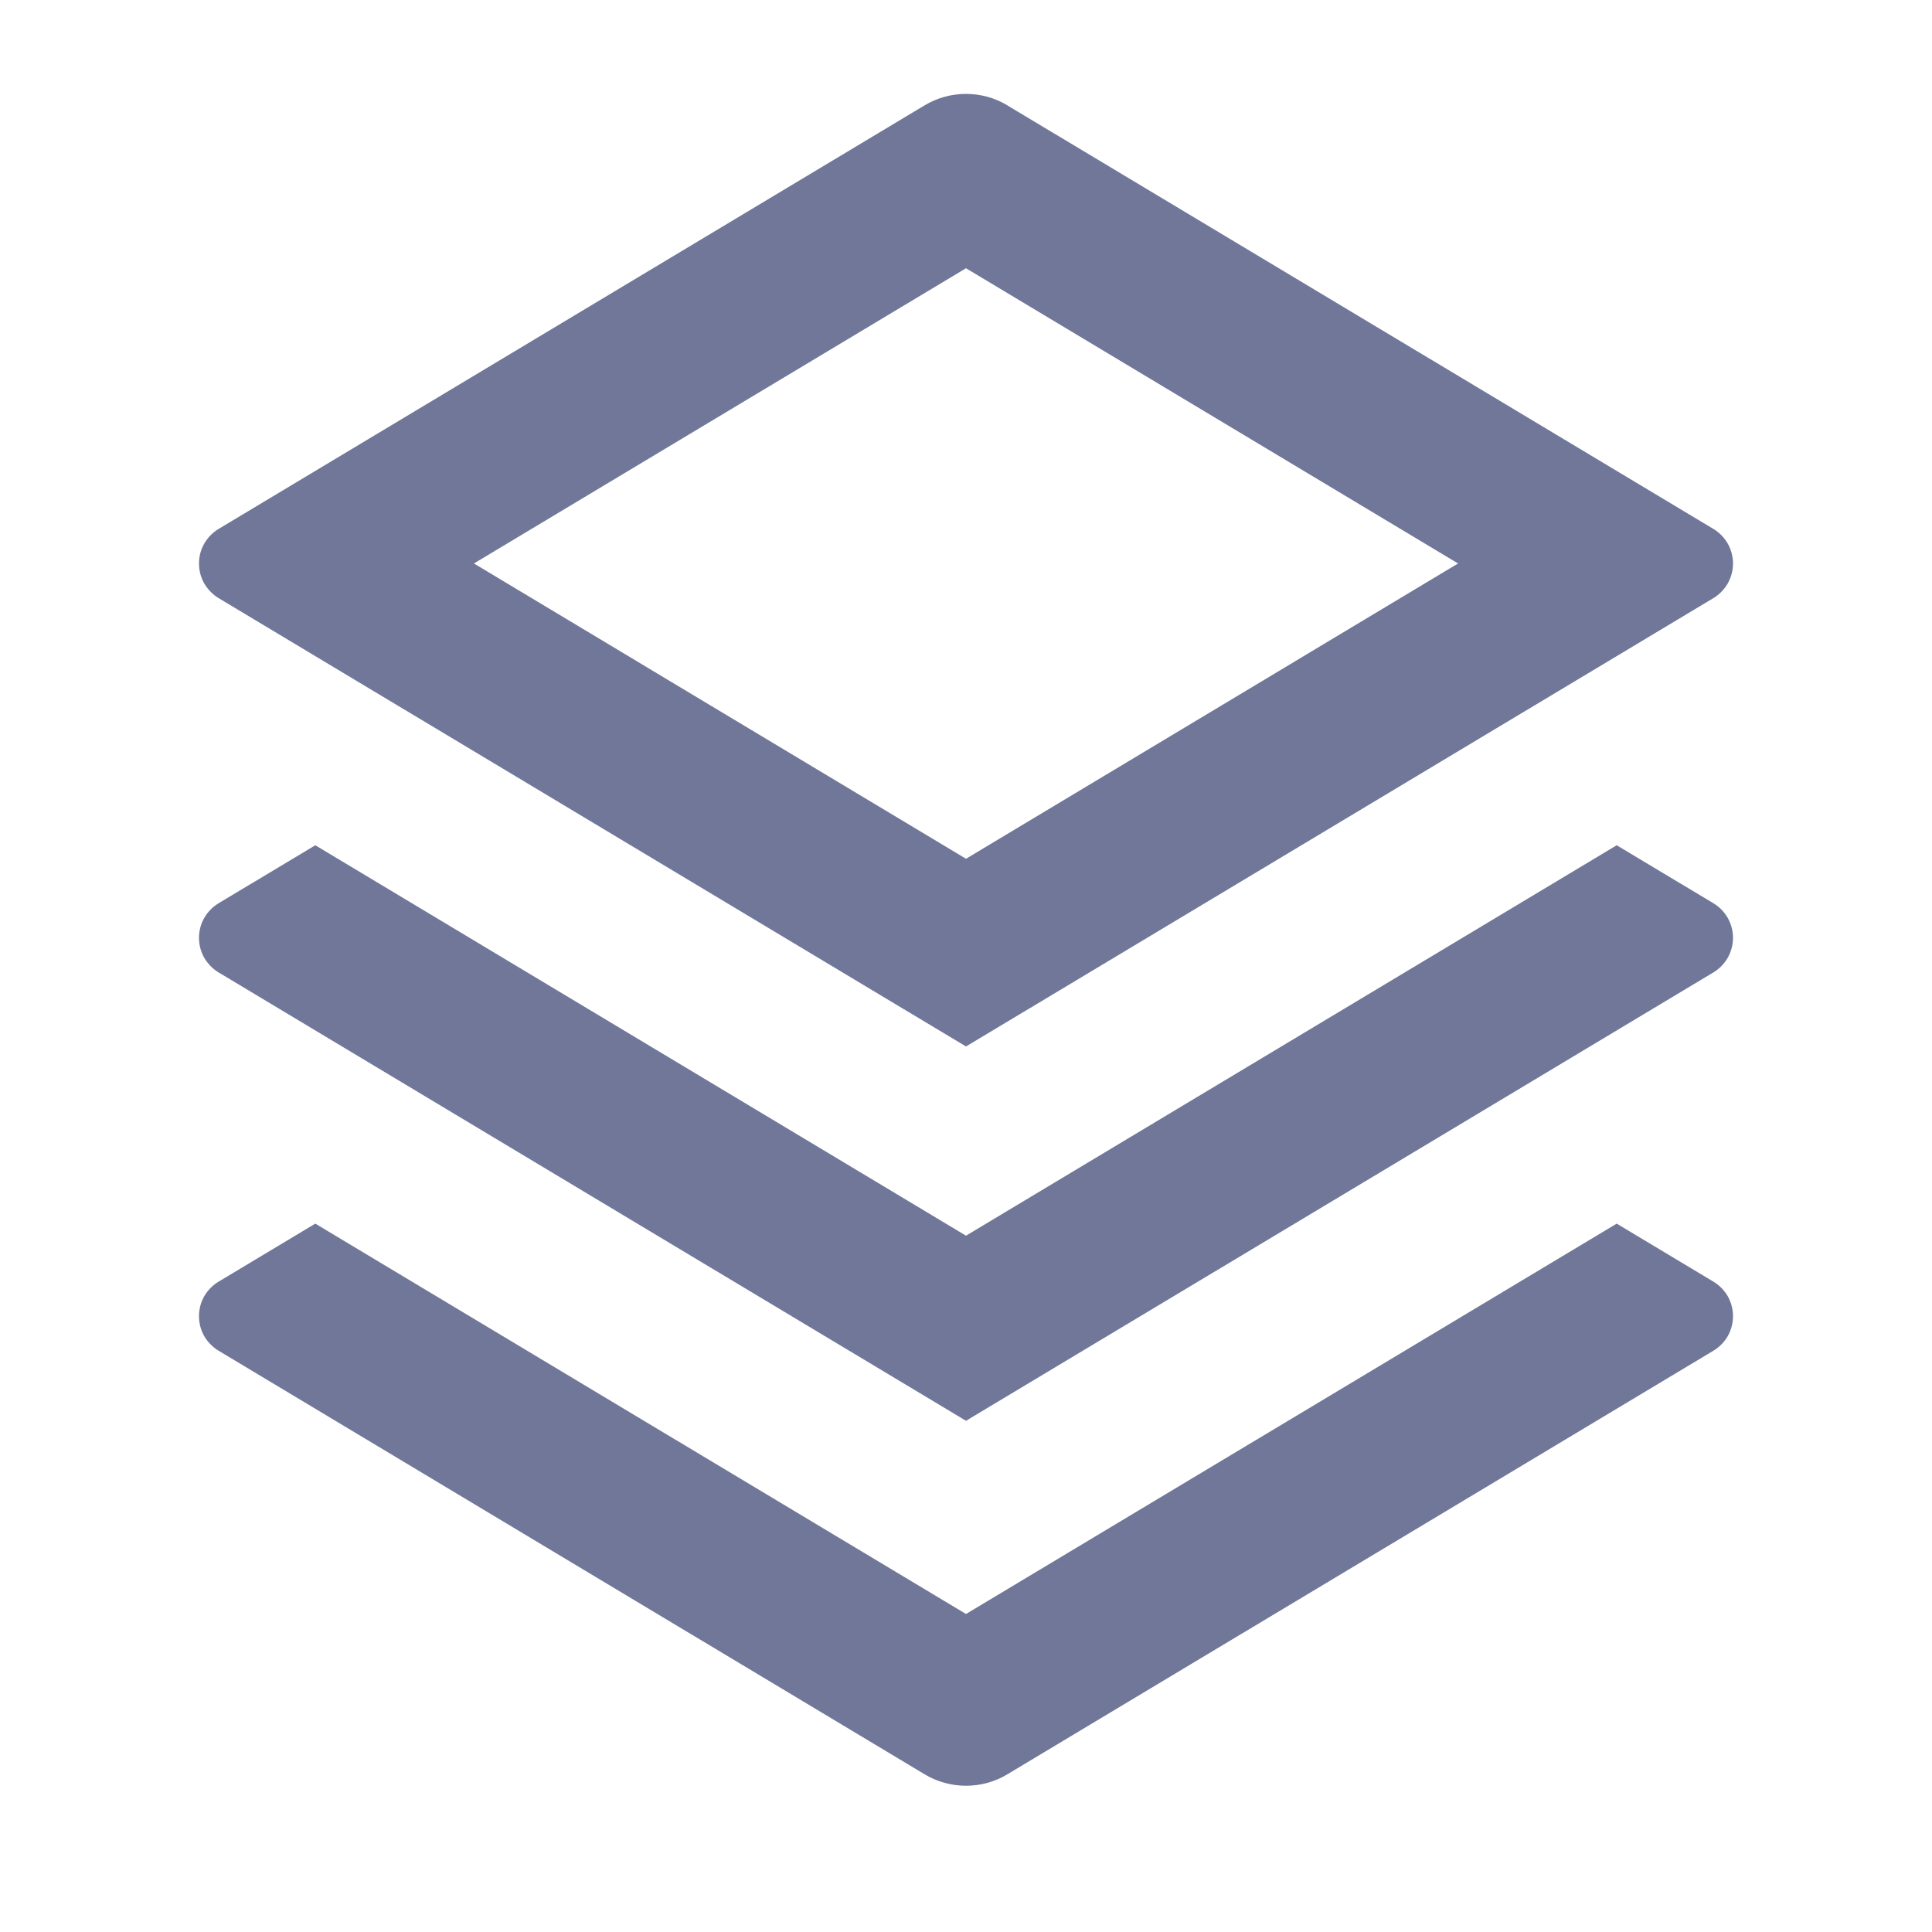 <svg width="20" height="20" viewBox="0 0 20 20" fill="none" xmlns="http://www.w3.org/2000/svg">
<g clip-path="url(#clip0_53_525)">
<path d="M16.736 12.667L17.738 13.268C17.799 13.305 17.85 13.357 17.886 13.419C17.921 13.482 17.94 13.553 17.94 13.625C17.94 13.697 17.921 13.768 17.886 13.831C17.85 13.893 17.799 13.945 17.738 13.982L10.429 18.367C10.3 18.445 10.151 18.486 10 18.486C9.849 18.486 9.7 18.445 9.571 18.367L2.262 13.982C2.201 13.945 2.15 13.893 2.114 13.831C2.078 13.768 2.06 13.697 2.06 13.625C2.06 13.553 2.078 13.482 2.114 13.419C2.15 13.357 2.201 13.305 2.262 13.268L3.264 12.667L10 16.708L16.736 12.667ZM16.736 8.75L17.738 9.351C17.799 9.388 17.85 9.44 17.886 9.503C17.921 9.566 17.94 9.636 17.94 9.708C17.94 9.78 17.921 9.851 17.886 9.914C17.85 9.976 17.799 10.029 17.738 10.066L10 14.708L2.262 10.066C2.201 10.029 2.15 9.976 2.114 9.914C2.078 9.851 2.06 9.78 2.06 9.708C2.06 9.636 2.078 9.566 2.114 9.503C2.15 9.44 2.201 9.388 2.262 9.351L3.264 8.75L10 12.792L16.736 8.75ZM10.428 1.091L17.738 5.476C17.799 5.513 17.85 5.565 17.886 5.628C17.921 5.691 17.94 5.761 17.94 5.833C17.94 5.905 17.921 5.976 17.886 6.039C17.85 6.101 17.799 6.154 17.738 6.191L10 10.833L2.262 6.191C2.201 6.154 2.15 6.101 2.114 6.039C2.078 5.976 2.06 5.905 2.06 5.833C2.06 5.761 2.078 5.691 2.114 5.628C2.15 5.565 2.201 5.513 2.262 5.476L9.571 1.091C9.7 1.013 9.849 0.972 10 0.972C10.151 0.972 10.3 1.013 10.429 1.091H10.428ZM10 2.777L4.906 5.833L10 8.89L15.094 5.833L10 2.777Z" fill="#707799"/>
</g>
<defs>
<clipPath id="clip0_53_525">
<rect width="20" height="20" fill="white"/>
</clipPath>
</defs>
</svg>
